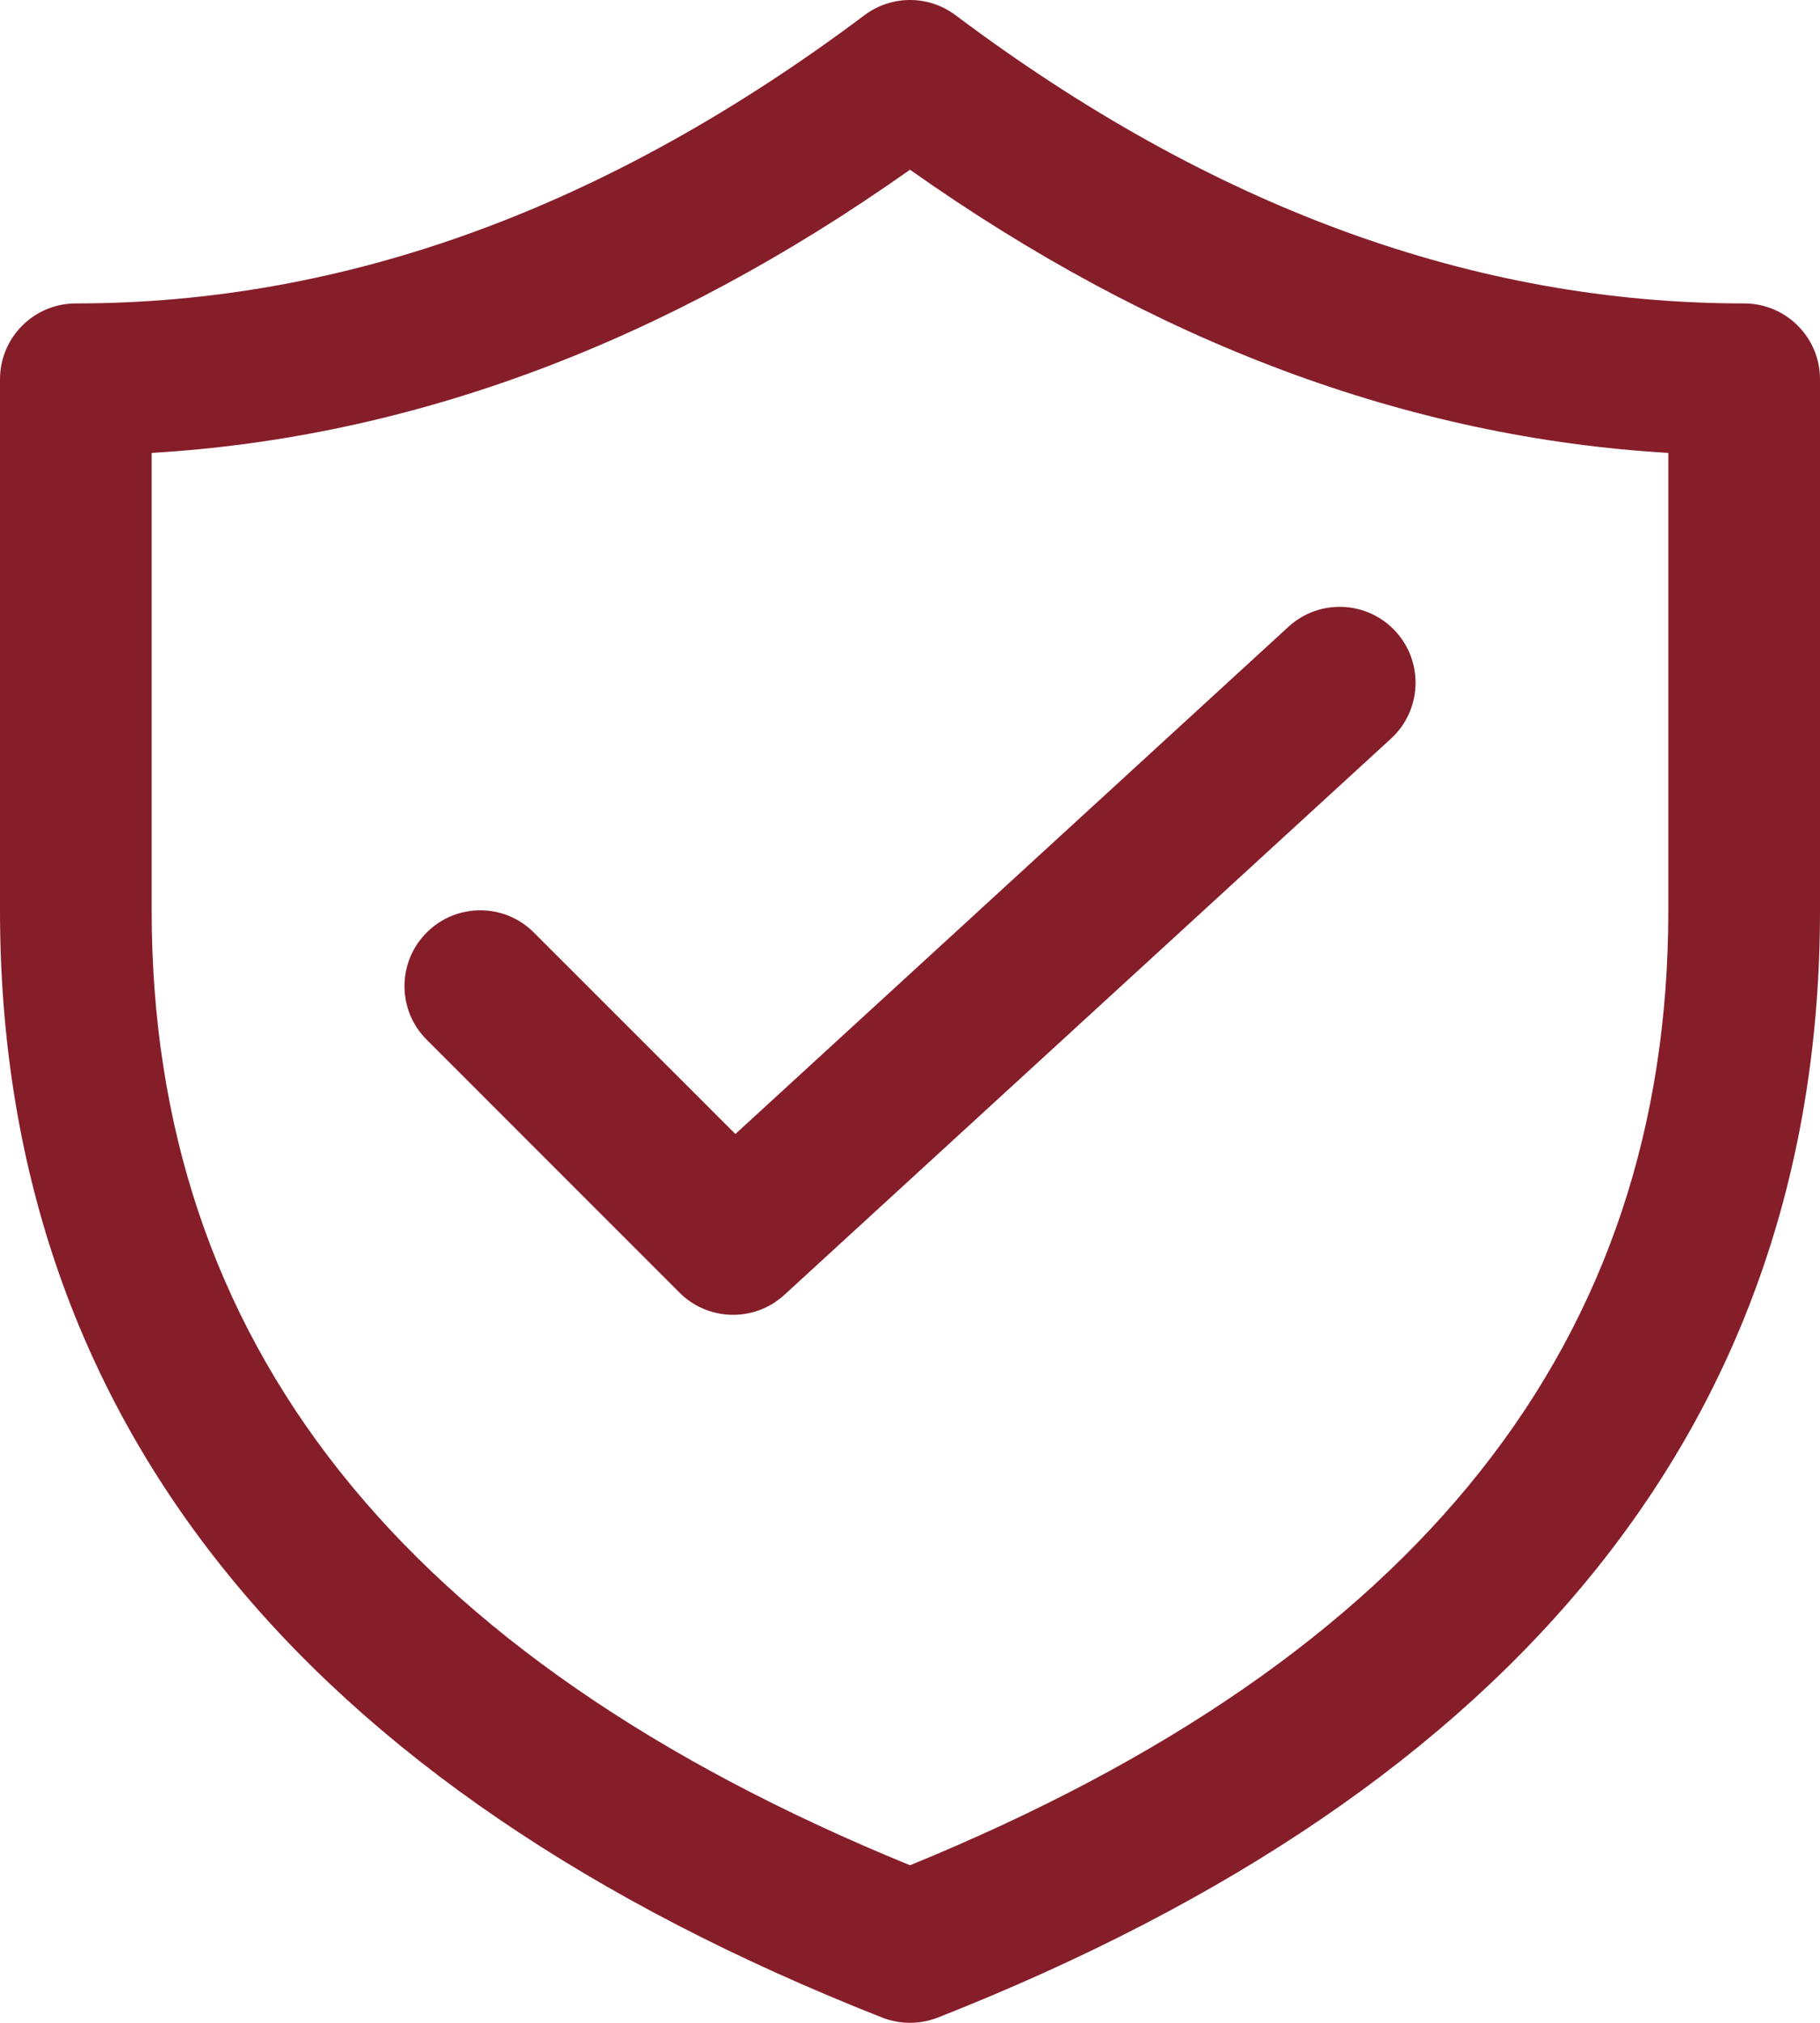 <svg width="18" height="20" viewBox="0 0 18 20" fill="none" xmlns="http://www.w3.org/2000/svg">
<path d="M13.757 7.303C14.062 7.023 14.083 6.549 13.803 6.243C13.523 5.938 13.049 5.917 12.743 6.197L7.273 11.212L5.28 9.22C4.987 8.927 4.513 8.927 4.22 9.22C3.927 9.513 3.927 9.987 4.22 10.28L6.72 12.78C7.004 13.064 7.461 13.074 7.757 12.803L13.757 7.303ZM17.25 3C14.587 3 11.992 2.057 9.45 0.15C9.183 -0.05 8.817 -0.05 8.55 0.15C6.008 2.057 3.413 3 0.75 3C0.336 3 0 3.336 0 3.75V9C0 14.001 2.958 17.676 8.725 19.948C8.902 20.017 9.098 20.017 9.275 19.948C15.042 17.676 18 14.001 18 9V3.75C18 3.336 17.664 3 17.25 3ZM1.5 4.478C4.077 4.326 6.581 3.388 9 1.678C11.419 3.388 13.923 4.326 16.5 4.478V9C16.5 13.256 14.047 16.379 9 18.442C3.953 16.379 1.5 13.256 1.5 9V4.478Z" fill="#861E2A"/>
</svg>
